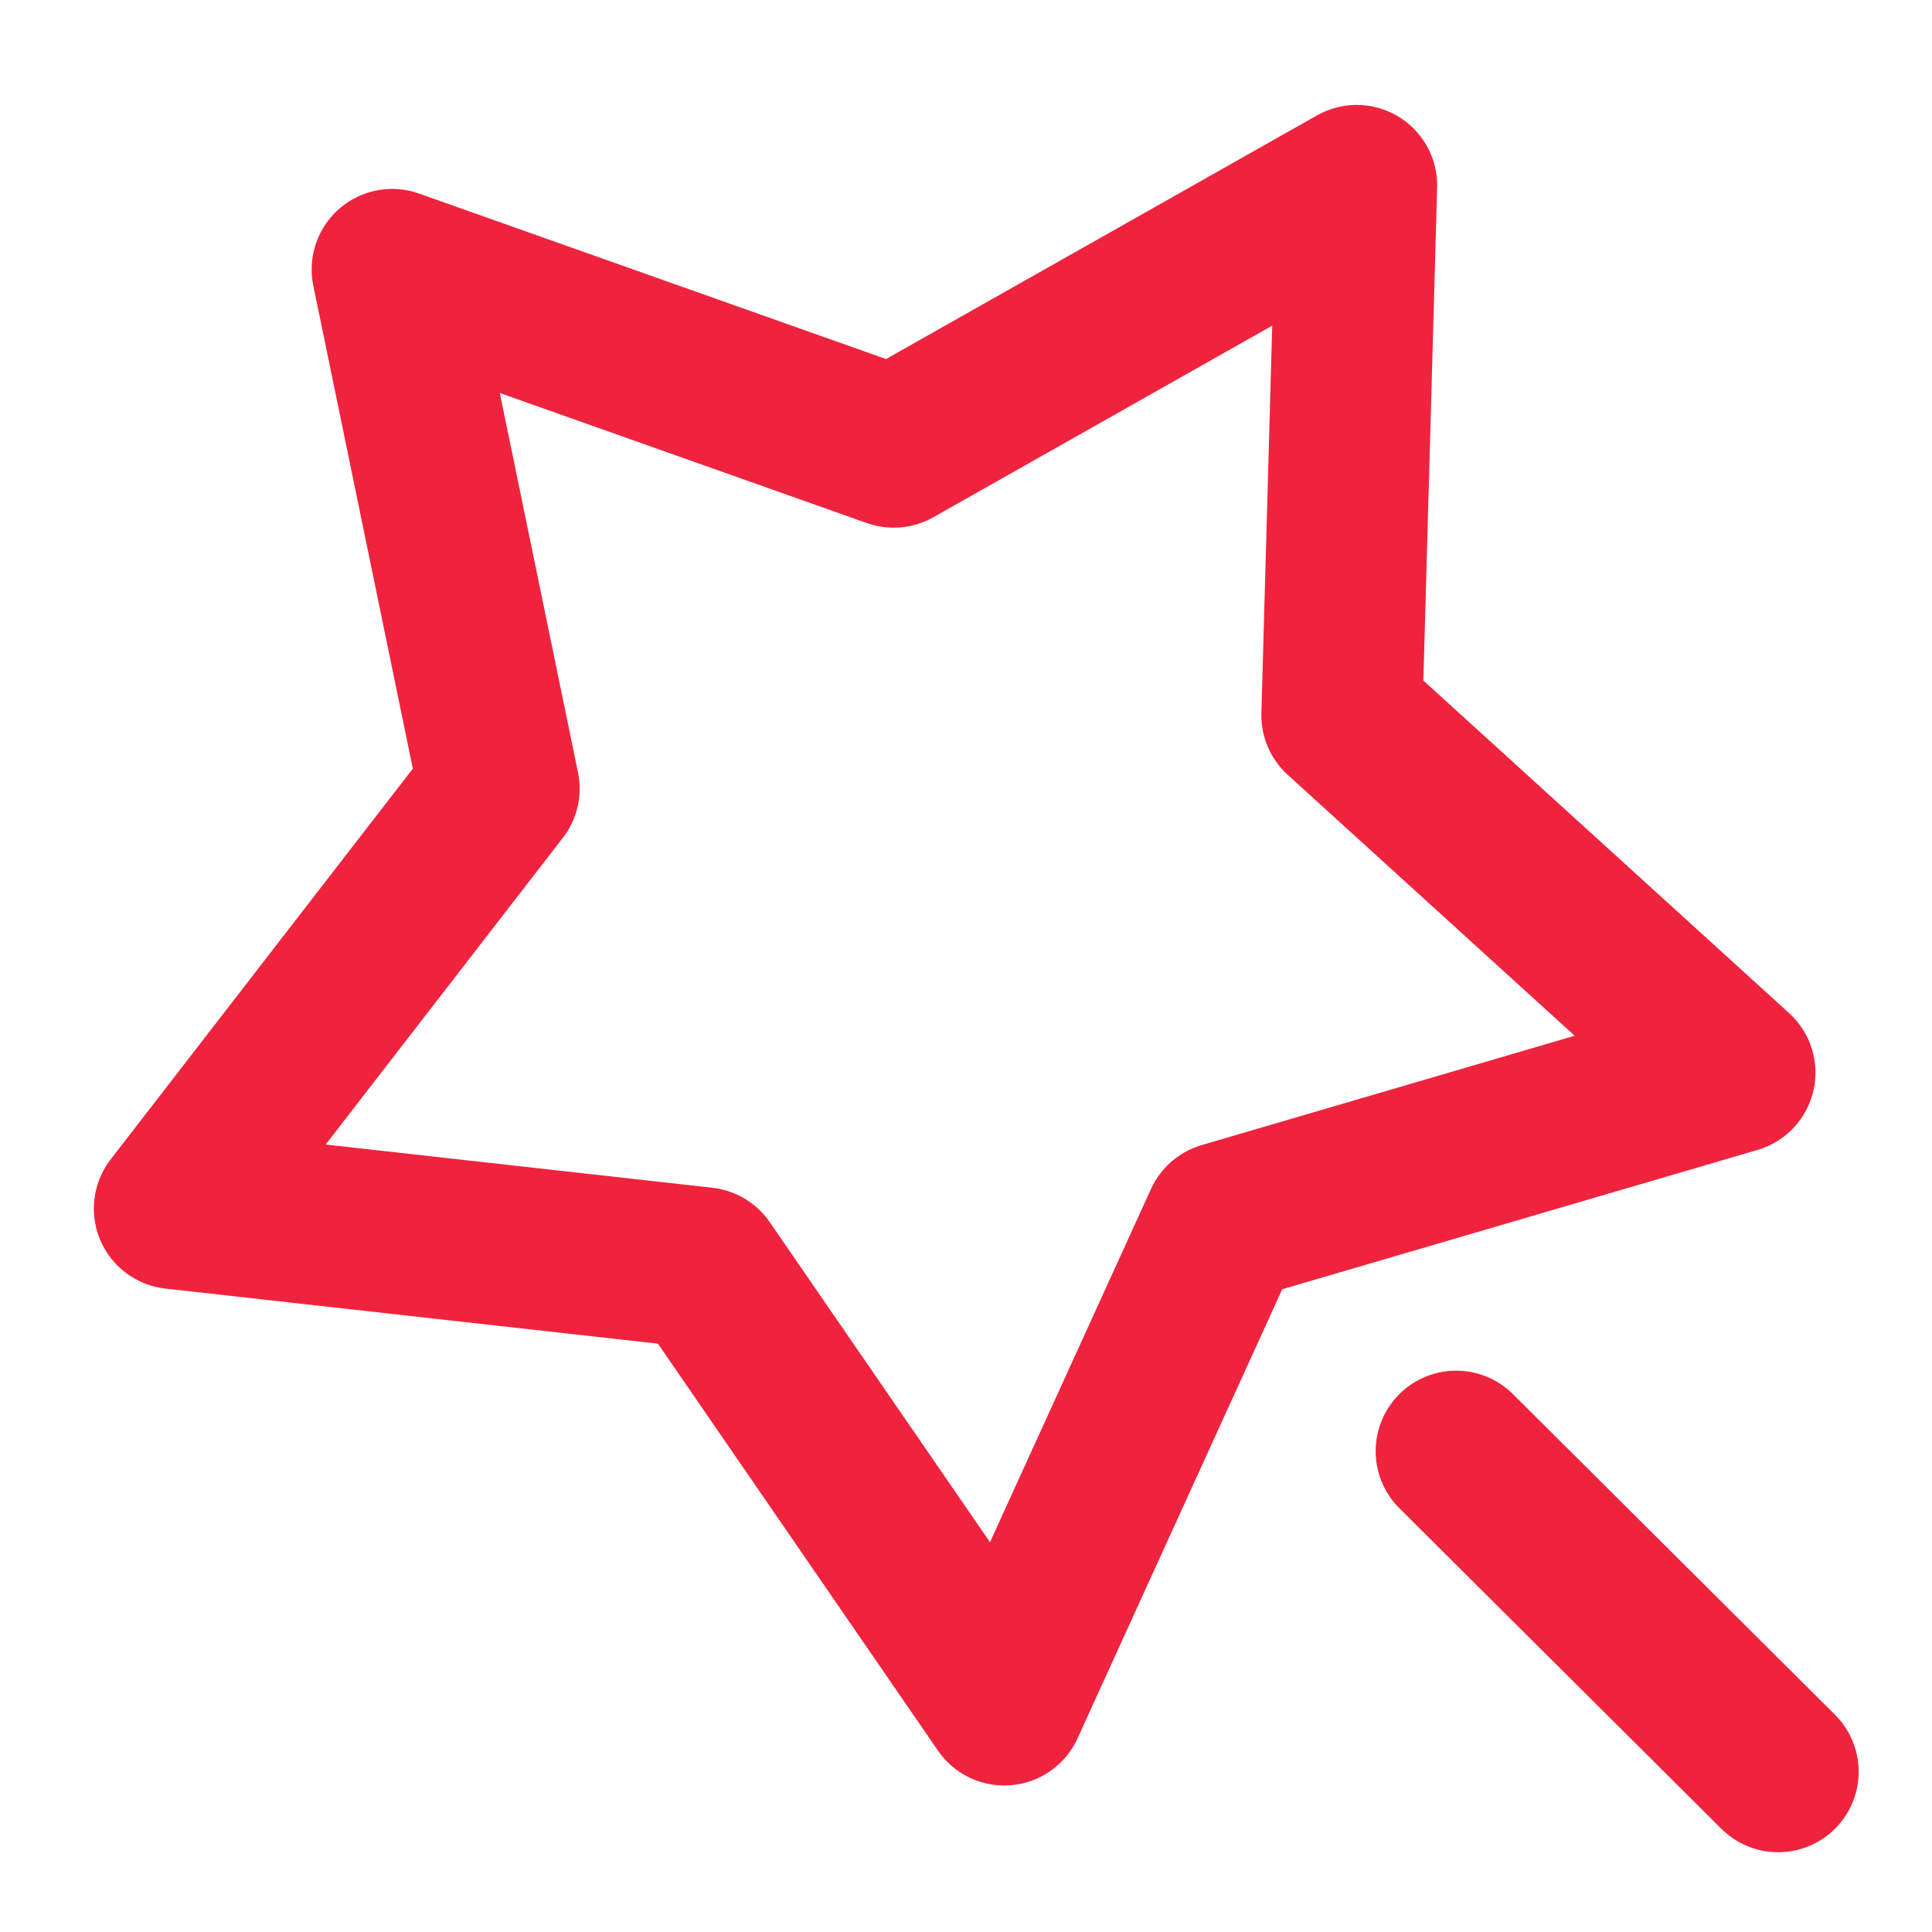 <svg xmlns="http://www.w3.org/2000/svg" class="styles__StyledSVGIconPathComponent-sc-1sh3oaa-011\ qFPLj svg-icon-path-icon fill" viewBox="0 0 48 48" width="14" height="14" id="aaa"><defs/><g><rect
      width="48" height="48" fill="none" /><path
      d="M24.951 42.36L30.416 30.369L43.104 26.65L33.338 17.77L33.706 4.607L22.204 11.11L9.743 6.694L12.401 19.593L4.332 30.027L17.476 31.497L24.951 42.36Z"
      fill="none" stroke="#EF233D" stroke-width="4" stroke-linecap="round" stroke-linejoin="round" /><path
      d="M36.178 36.054L44.178 44.018" stroke="#EF233D" stroke-width="4" stroke-linecap="round"
      stroke-linejoin="round" /></g></svg>